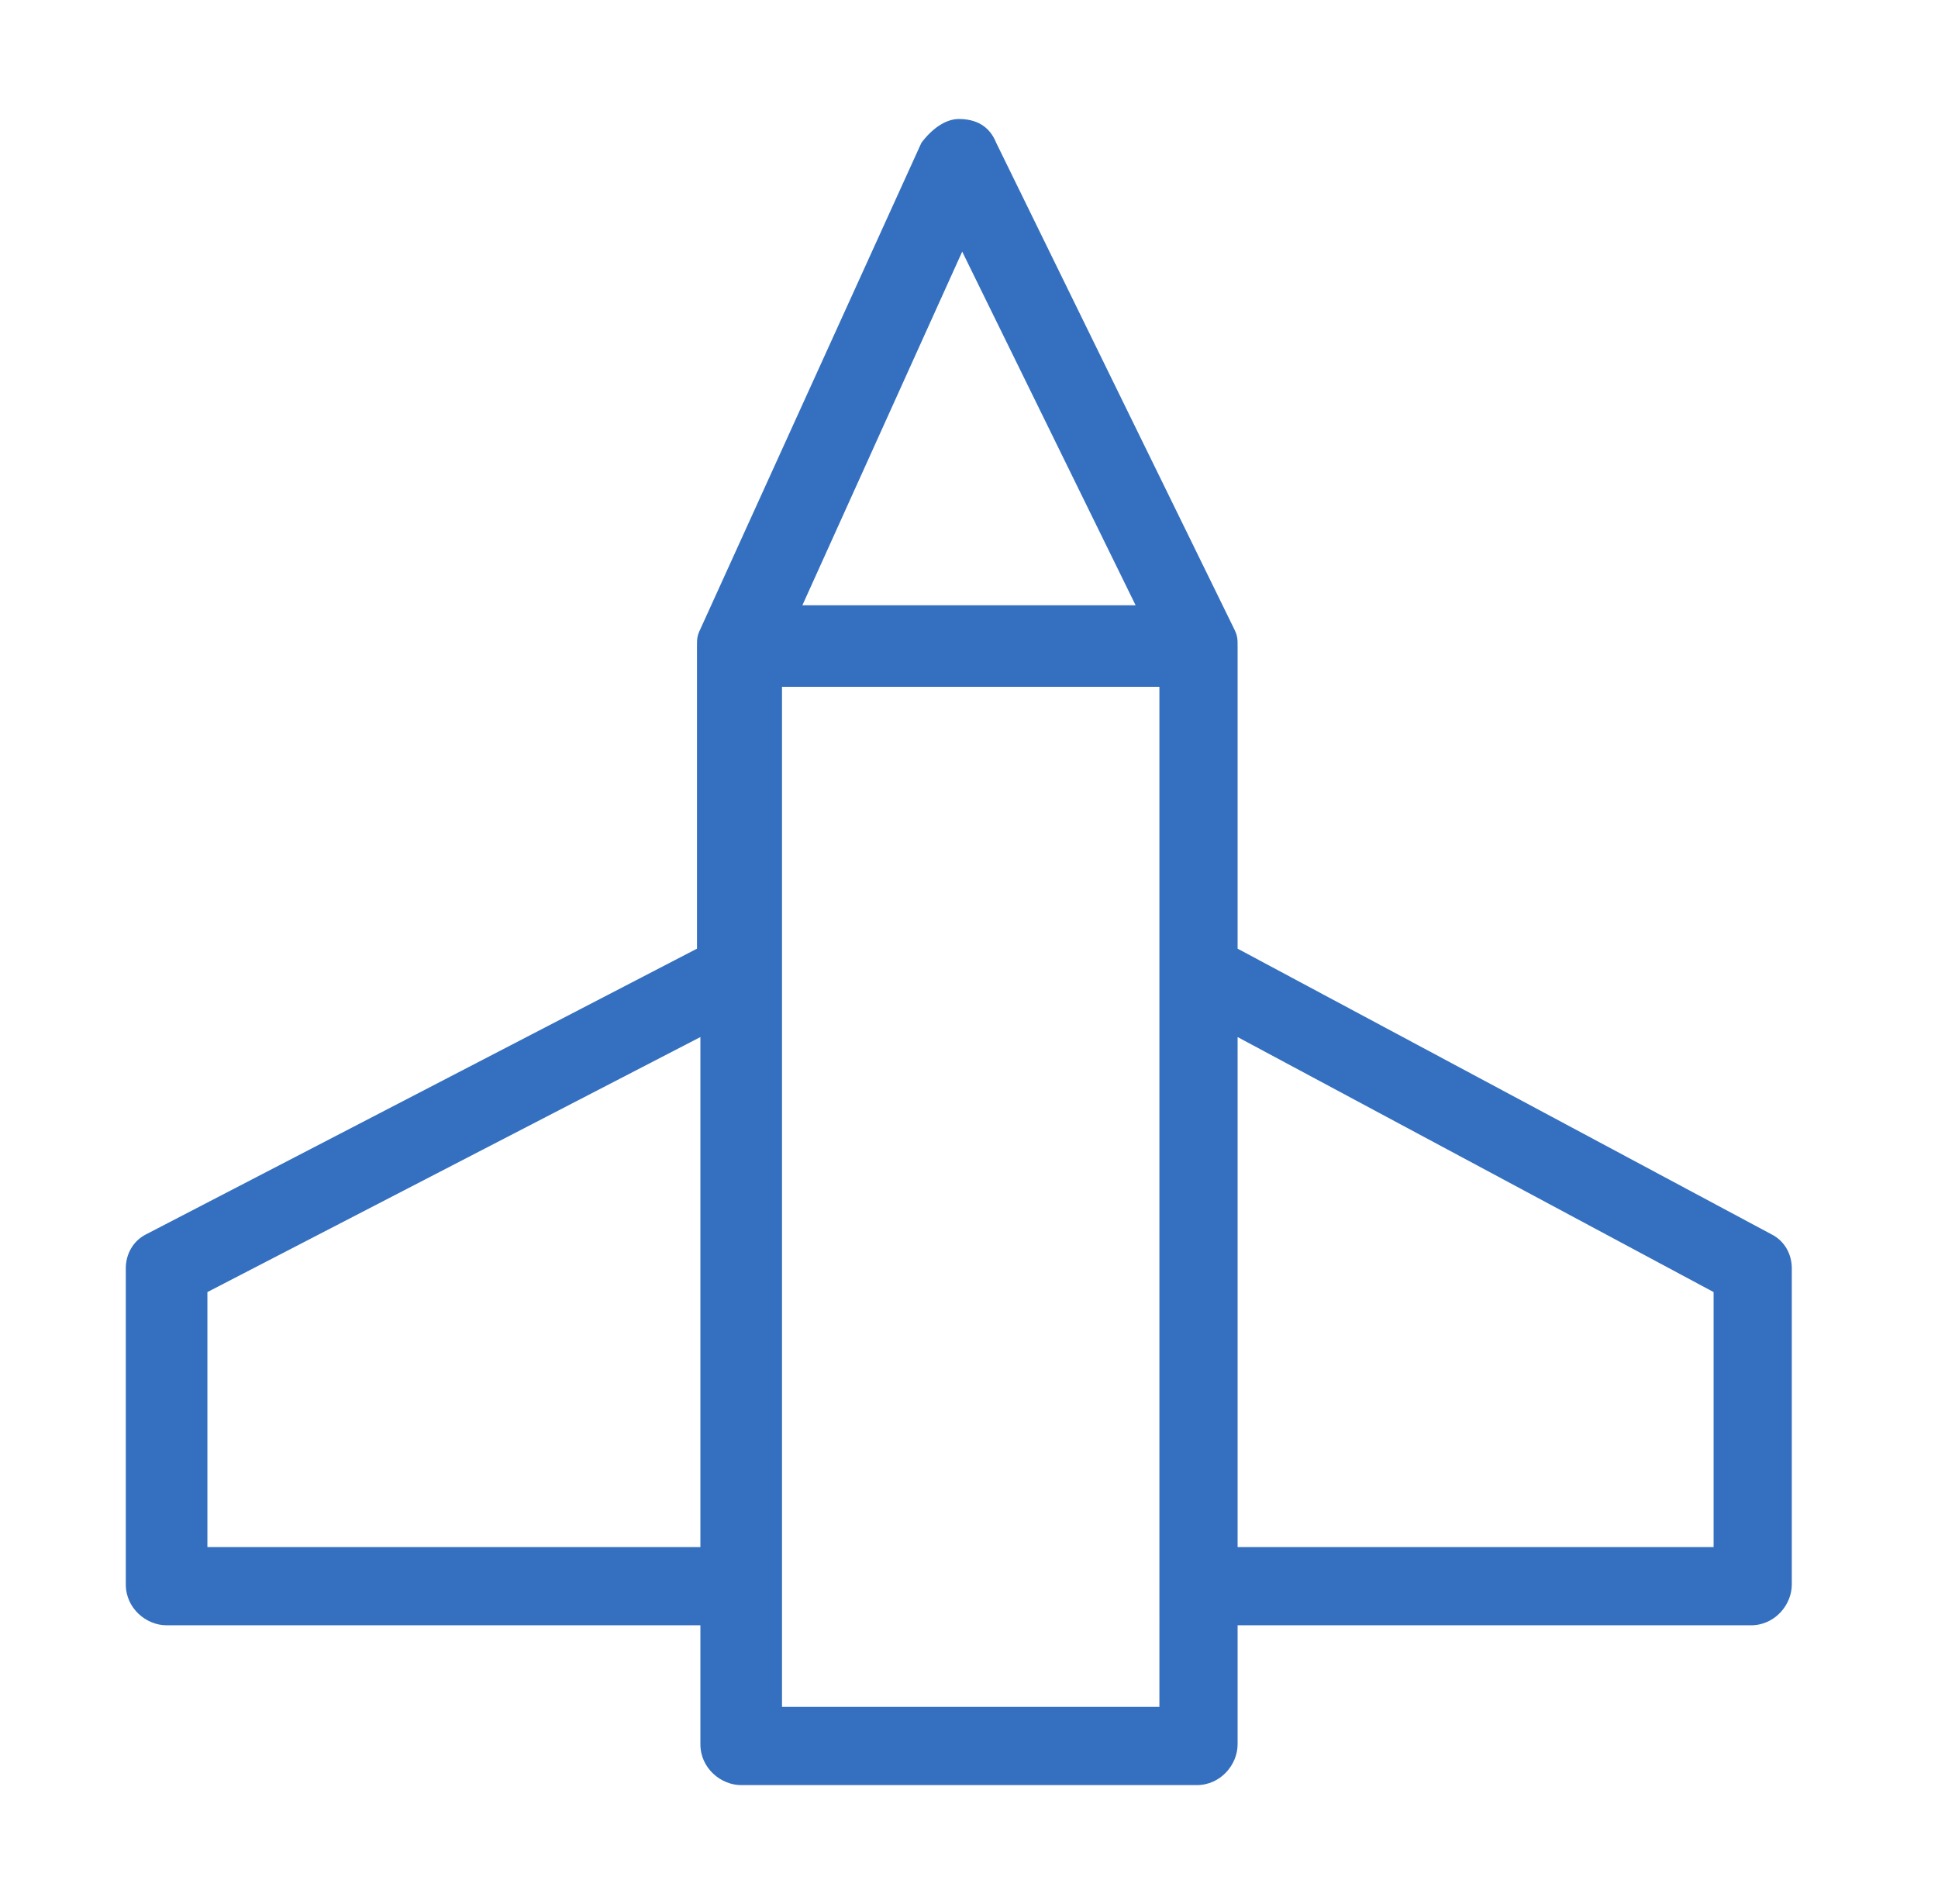<?xml version="1.0" encoding="UTF-8"?> <svg xmlns="http://www.w3.org/2000/svg" xmlns:xlink="http://www.w3.org/1999/xlink" version="1.1" id="Layer_1" x="0px" y="0px" viewBox="0 0 57 56" style="enable-background:new 0 0 57 56;" xml:space="preserve"> <style type="text/css"> .st0{fill-rule:evenodd;clip-rule:evenodd;fill:#3470BF;} </style> <path class="st0" d="M28.2,3.5c0.5,0,0.9,0.2,1.1,0.7l7,14.3c0.1,0.2,0.1,0.3,0.1,0.5v8.9l15.7,8.4c0.4,0.2,0.6,0.6,0.6,1v9.3 c0,0.6-0.5,1.2-1.2,1.2H36.4v3.5c0,0.6-0.5,1.2-1.2,1.2H21.8c-0.6,0-1.2-0.5-1.2-1.2v-3.5H4.9c-0.6,0-1.2-0.5-1.2-1.2v-9.3 c0-0.4,0.2-0.8,0.6-1l16.2-8.4V19c0-0.2,0-0.3,0.1-0.5l6.5-14.3C27.4,3.8,27.8,3.5,28.2,3.5z M20.6,30.5L6.1,38v7.5h14.5V30.5z M36.4,45.5h14V38l-14-7.5V45.5z M28.3,7.4l-4.7,10.4h9.8L28.3,7.4z M34.1,20.2H23v30h11.1V20.2z"></path> </svg> 